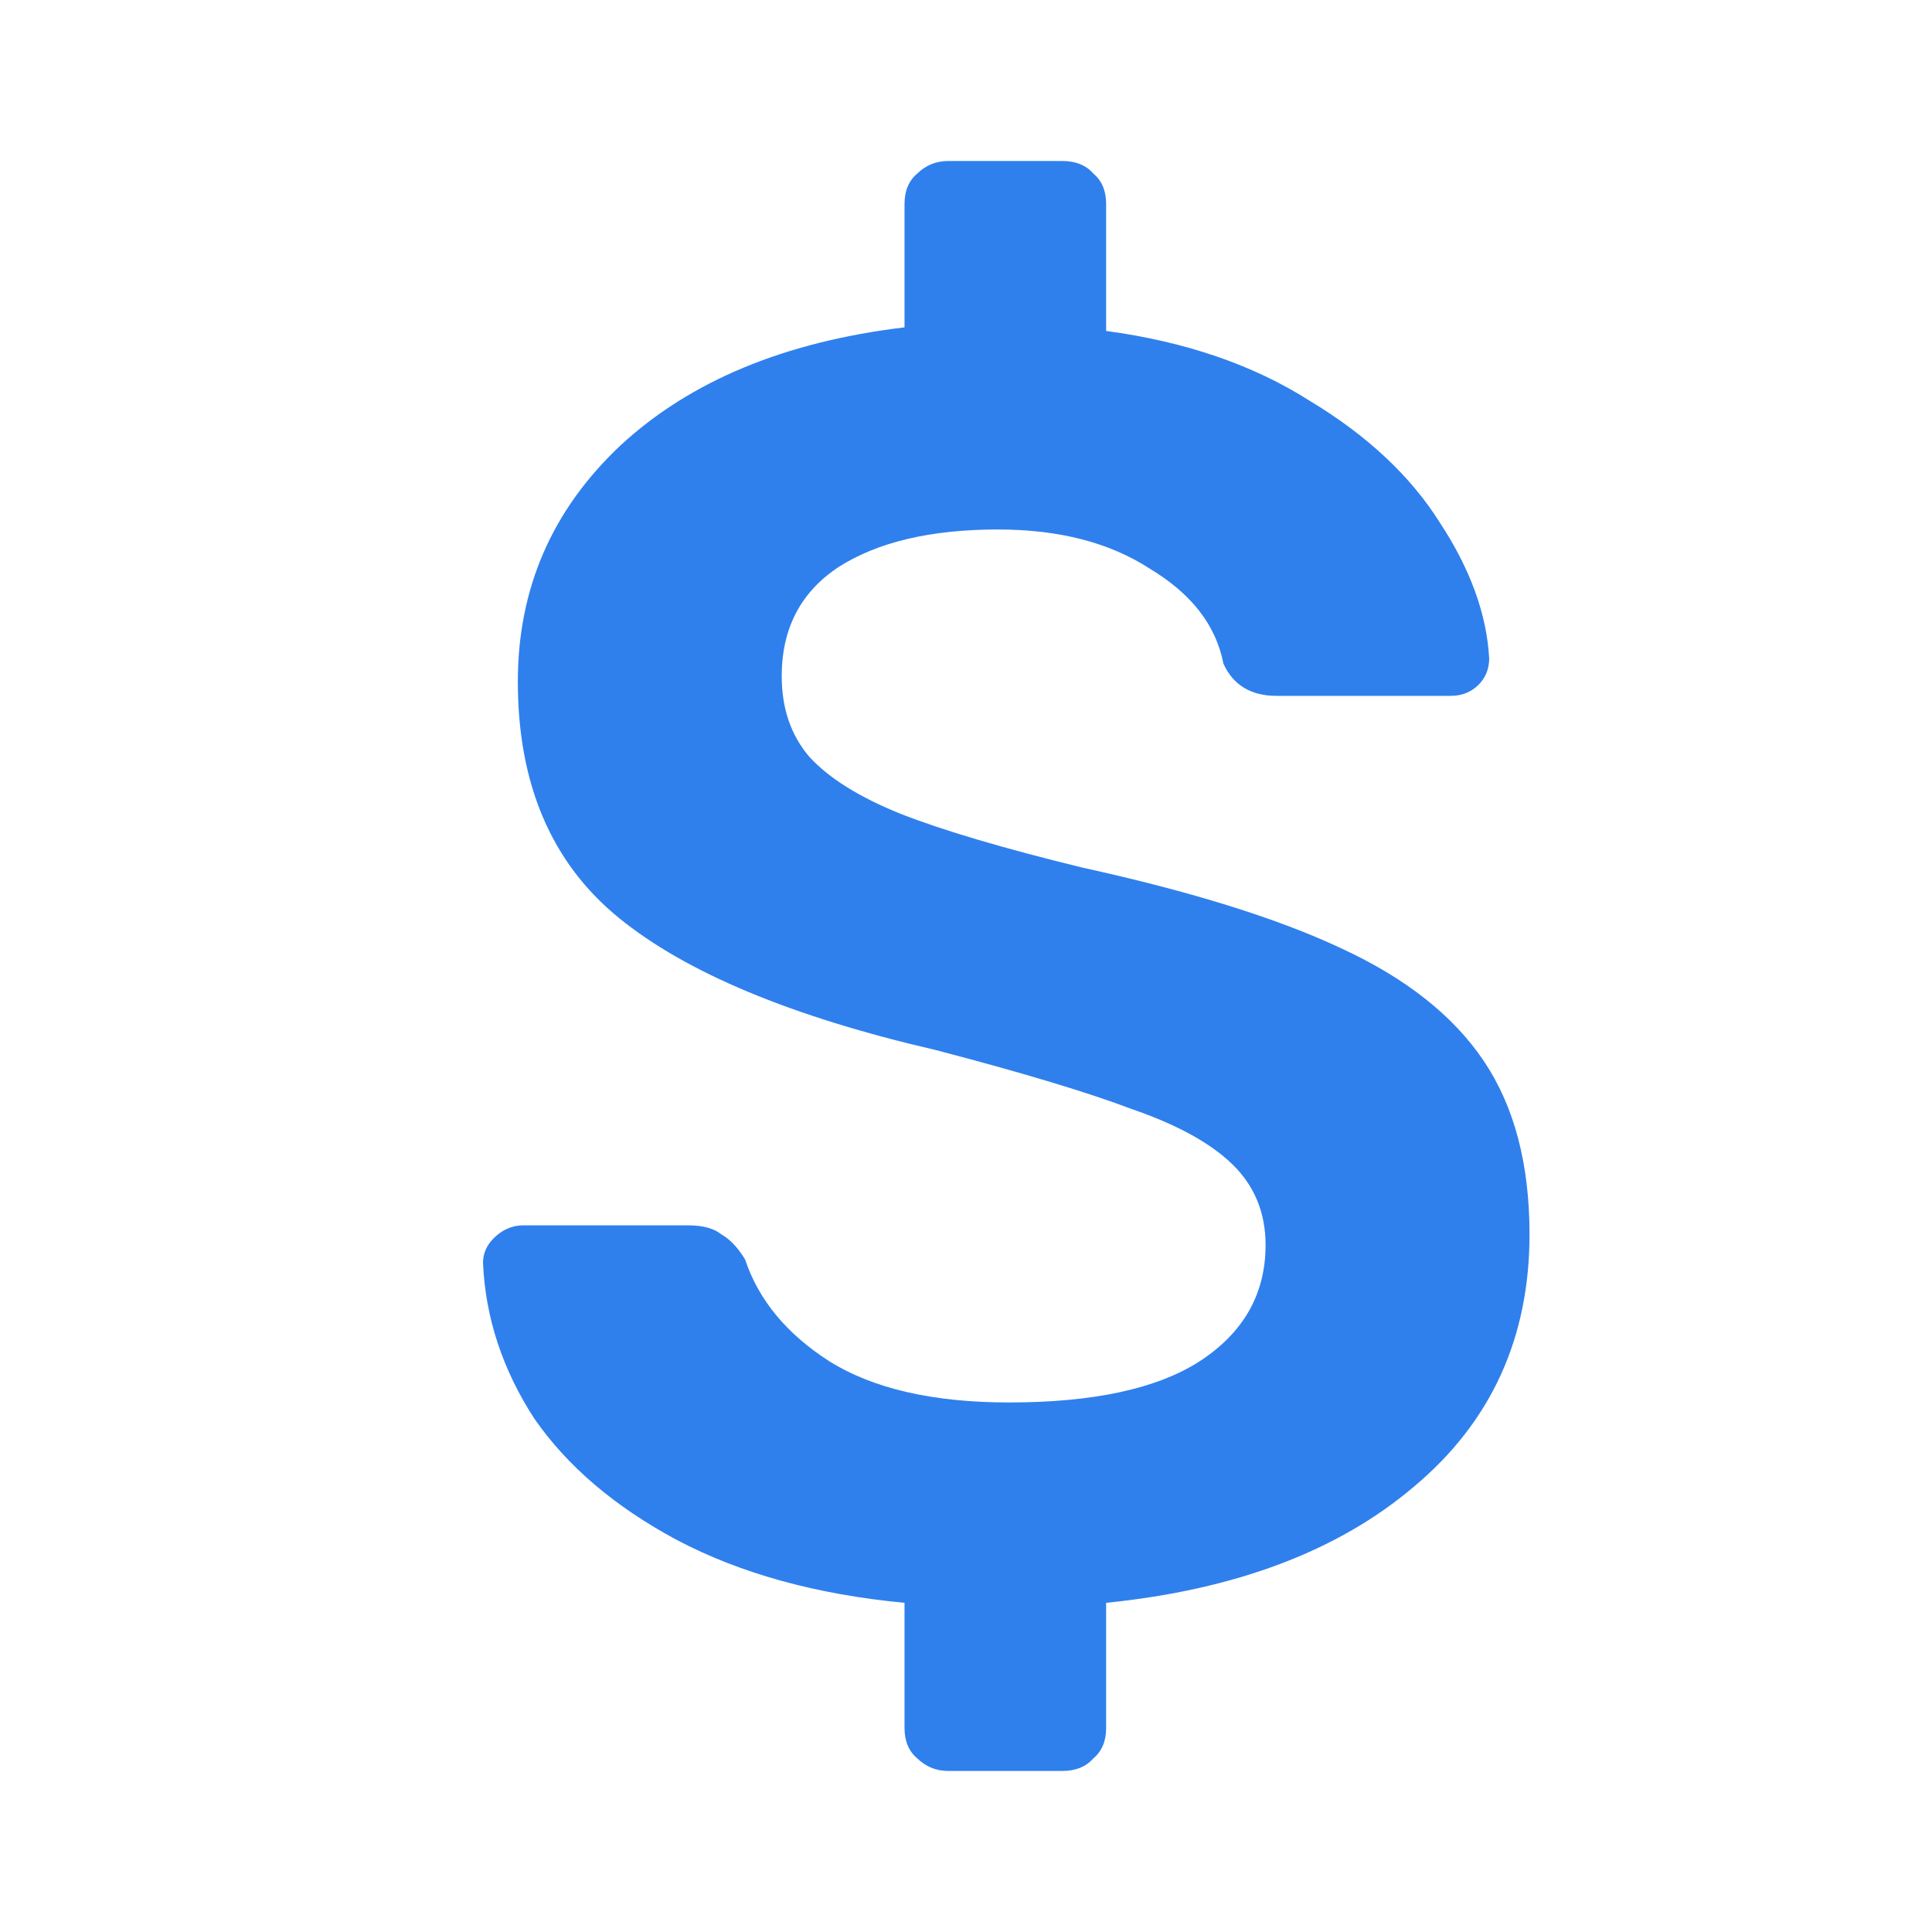 <svg width="34" height="34" viewBox="0 0 34 34" fill="none" xmlns="http://www.w3.org/2000/svg">
<path d="M16.692 31.166C16.477 31.166 16.295 31.093 16.144 30.946C15.993 30.82 15.918 30.642 15.918 30.411V28.207C14.37 28.06 13.037 27.693 11.919 27.105C10.822 26.518 9.984 25.804 9.403 24.965C8.844 24.104 8.543 23.191 8.5 22.226C8.5 22.058 8.565 21.911 8.694 21.785C8.844 21.638 9.016 21.564 9.21 21.564H12.112C12.37 21.564 12.564 21.617 12.693 21.722C12.844 21.806 12.983 21.953 13.112 22.163C13.349 22.876 13.843 23.474 14.596 23.957C15.37 24.44 16.424 24.681 17.757 24.681C19.24 24.681 20.358 24.44 21.111 23.957C21.885 23.453 22.272 22.771 22.272 21.911C22.272 21.344 22.079 20.872 21.692 20.494C21.305 20.116 20.713 19.791 19.918 19.518C19.144 19.224 17.993 18.878 16.467 18.479C13.929 17.892 12.069 17.115 10.887 16.15C9.704 15.184 9.113 13.799 9.113 11.994C9.113 10.357 9.715 8.972 10.919 7.839C12.145 6.705 13.811 6.013 15.918 5.761V3.589C15.918 3.358 15.993 3.179 16.144 3.053C16.295 2.906 16.477 2.833 16.692 2.833H18.692C18.929 2.833 19.111 2.906 19.24 3.053C19.391 3.179 19.466 3.358 19.466 3.589V5.824C20.864 6.013 22.057 6.422 23.046 7.052C24.057 7.66 24.82 8.374 25.336 9.192C25.874 10.011 26.164 10.808 26.207 11.585C26.207 11.774 26.143 11.931 26.014 12.057C25.885 12.183 25.723 12.246 25.53 12.246H22.466C22.014 12.246 21.702 12.057 21.53 11.679C21.401 11.008 20.971 10.451 20.24 10.011C19.531 9.549 18.638 9.318 17.563 9.318C16.381 9.318 15.445 9.539 14.757 9.979C14.091 10.42 13.757 11.06 13.757 11.9C13.757 12.466 13.919 12.939 14.241 13.316C14.585 13.694 15.123 14.03 15.854 14.324C16.606 14.618 17.671 14.932 19.047 15.268C20.96 15.688 22.477 16.16 23.595 16.685C24.734 17.209 25.573 17.871 26.11 18.668C26.648 19.466 26.917 20.484 26.917 21.722C26.917 23.548 26.239 25.027 24.885 26.161C23.552 27.294 21.745 27.976 19.466 28.207V30.411C19.466 30.642 19.391 30.82 19.24 30.946C19.111 31.093 18.929 31.166 18.692 31.166H16.692Z" fill="#2F80ED"/>
</svg>
